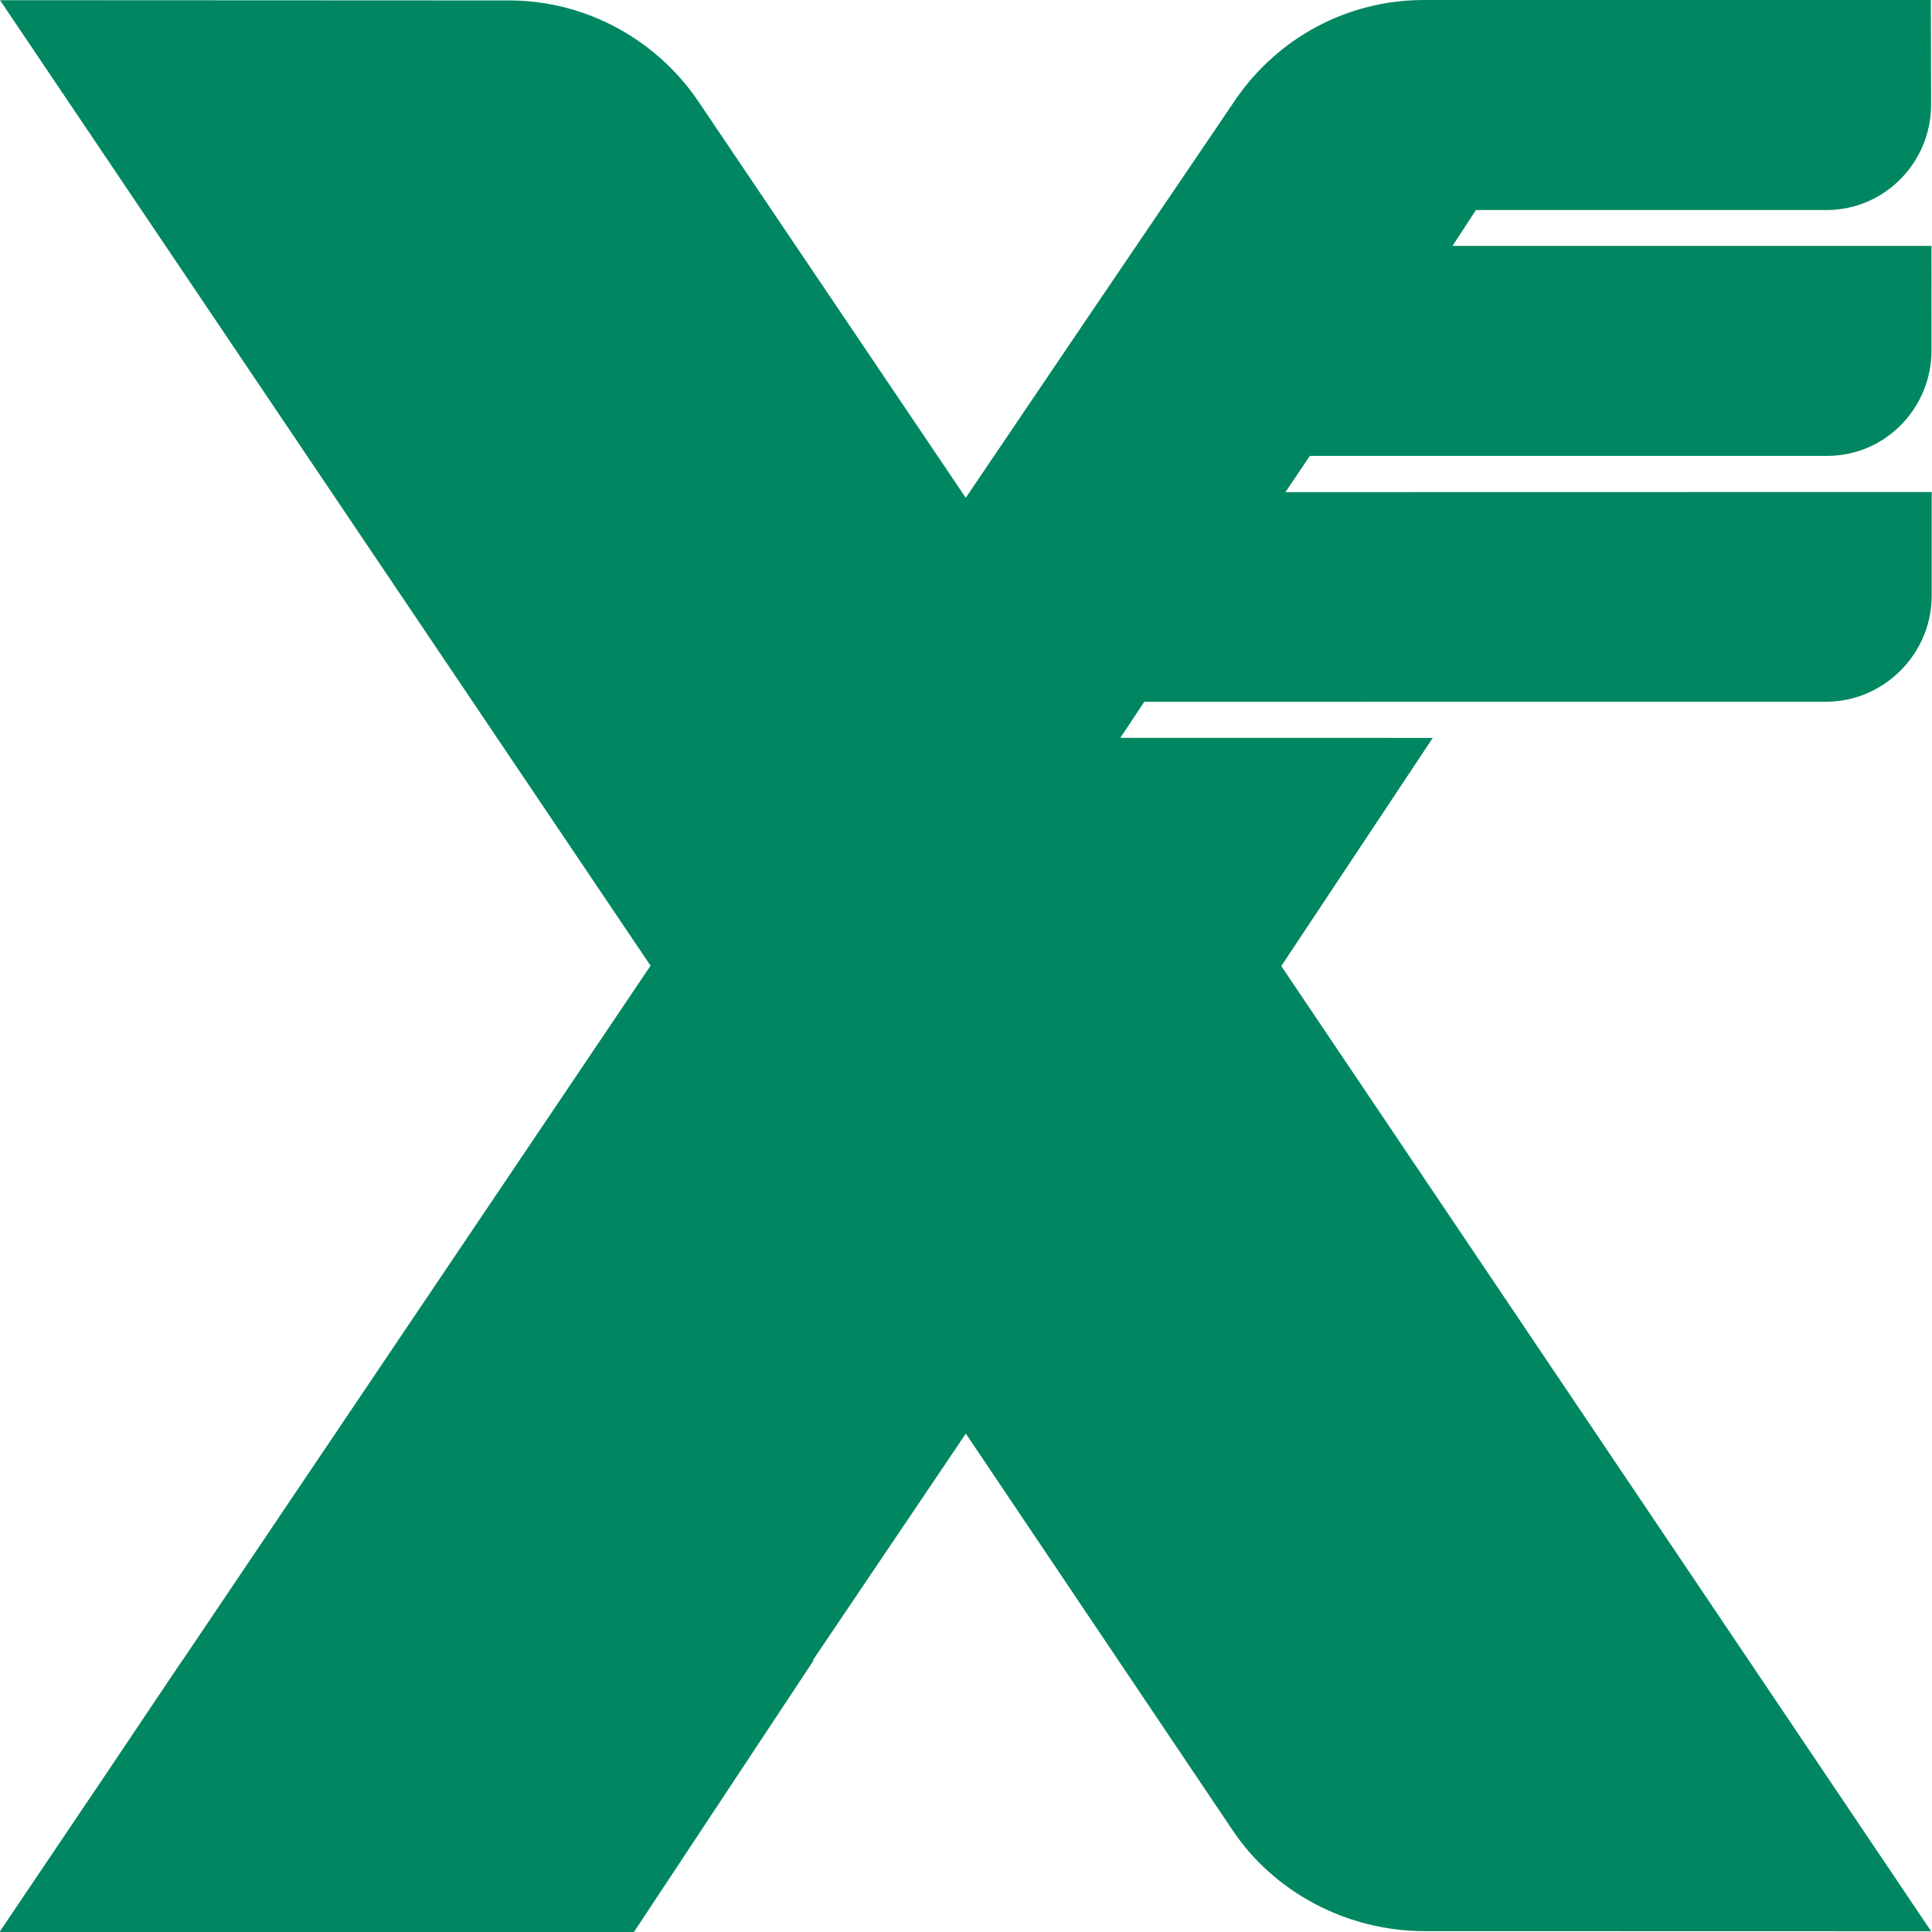 <svg width="32" height="32" viewBox="0 0 32 32" fill="none" xmlns="http://www.w3.org/2000/svg">
<g clip-path="url(#clip0_3040_131813)">
<path fill-rule="evenodd" clip-rule="evenodd" d="M13.463 27.5L15.997 23.745L20.426 30.33C21.105 31.334 22.298 31.986 23.6 31.986L31.986 31.988L21.222 16.001L23.731 12.222L18.556 12.221L18.953 11.624L30.245 11.623C31.203 11.623 31.995 10.831 31.995 9.866V8.149L21.291 8.151L21.695 7.551H30.265C31.222 7.551 31.992 6.766 31.992 5.801L31.991 4.073H24.058L24.446 3.479L30.253 3.479C31.209 3.479 31.985 2.696 31.985 1.732L31.981 0L23.584 0C22.297 0 21.161 0.644 20.479 1.628L17.94 5.371L15.996 8.245L11.576 1.693C10.898 0.681 9.735 0.007 8.426 0.007L0 0.003L10.775 15.995L3.023 27.5H3.02L1.583 29.641H1.582L0 31.988L0.008 31.988L0 32H2.754L2.814 32C2.814 32 2.814 32 2.831 32H6.473L6.899 32L6.885 32H10.5L13.477 27.5H13.463Z" fill="#008761"/>
</g>
<defs>
<clipPath id="clip0_3040_131813">
<rect width="31.996" height="32" fill="white"/>
</clipPath>
</defs>
</svg>
